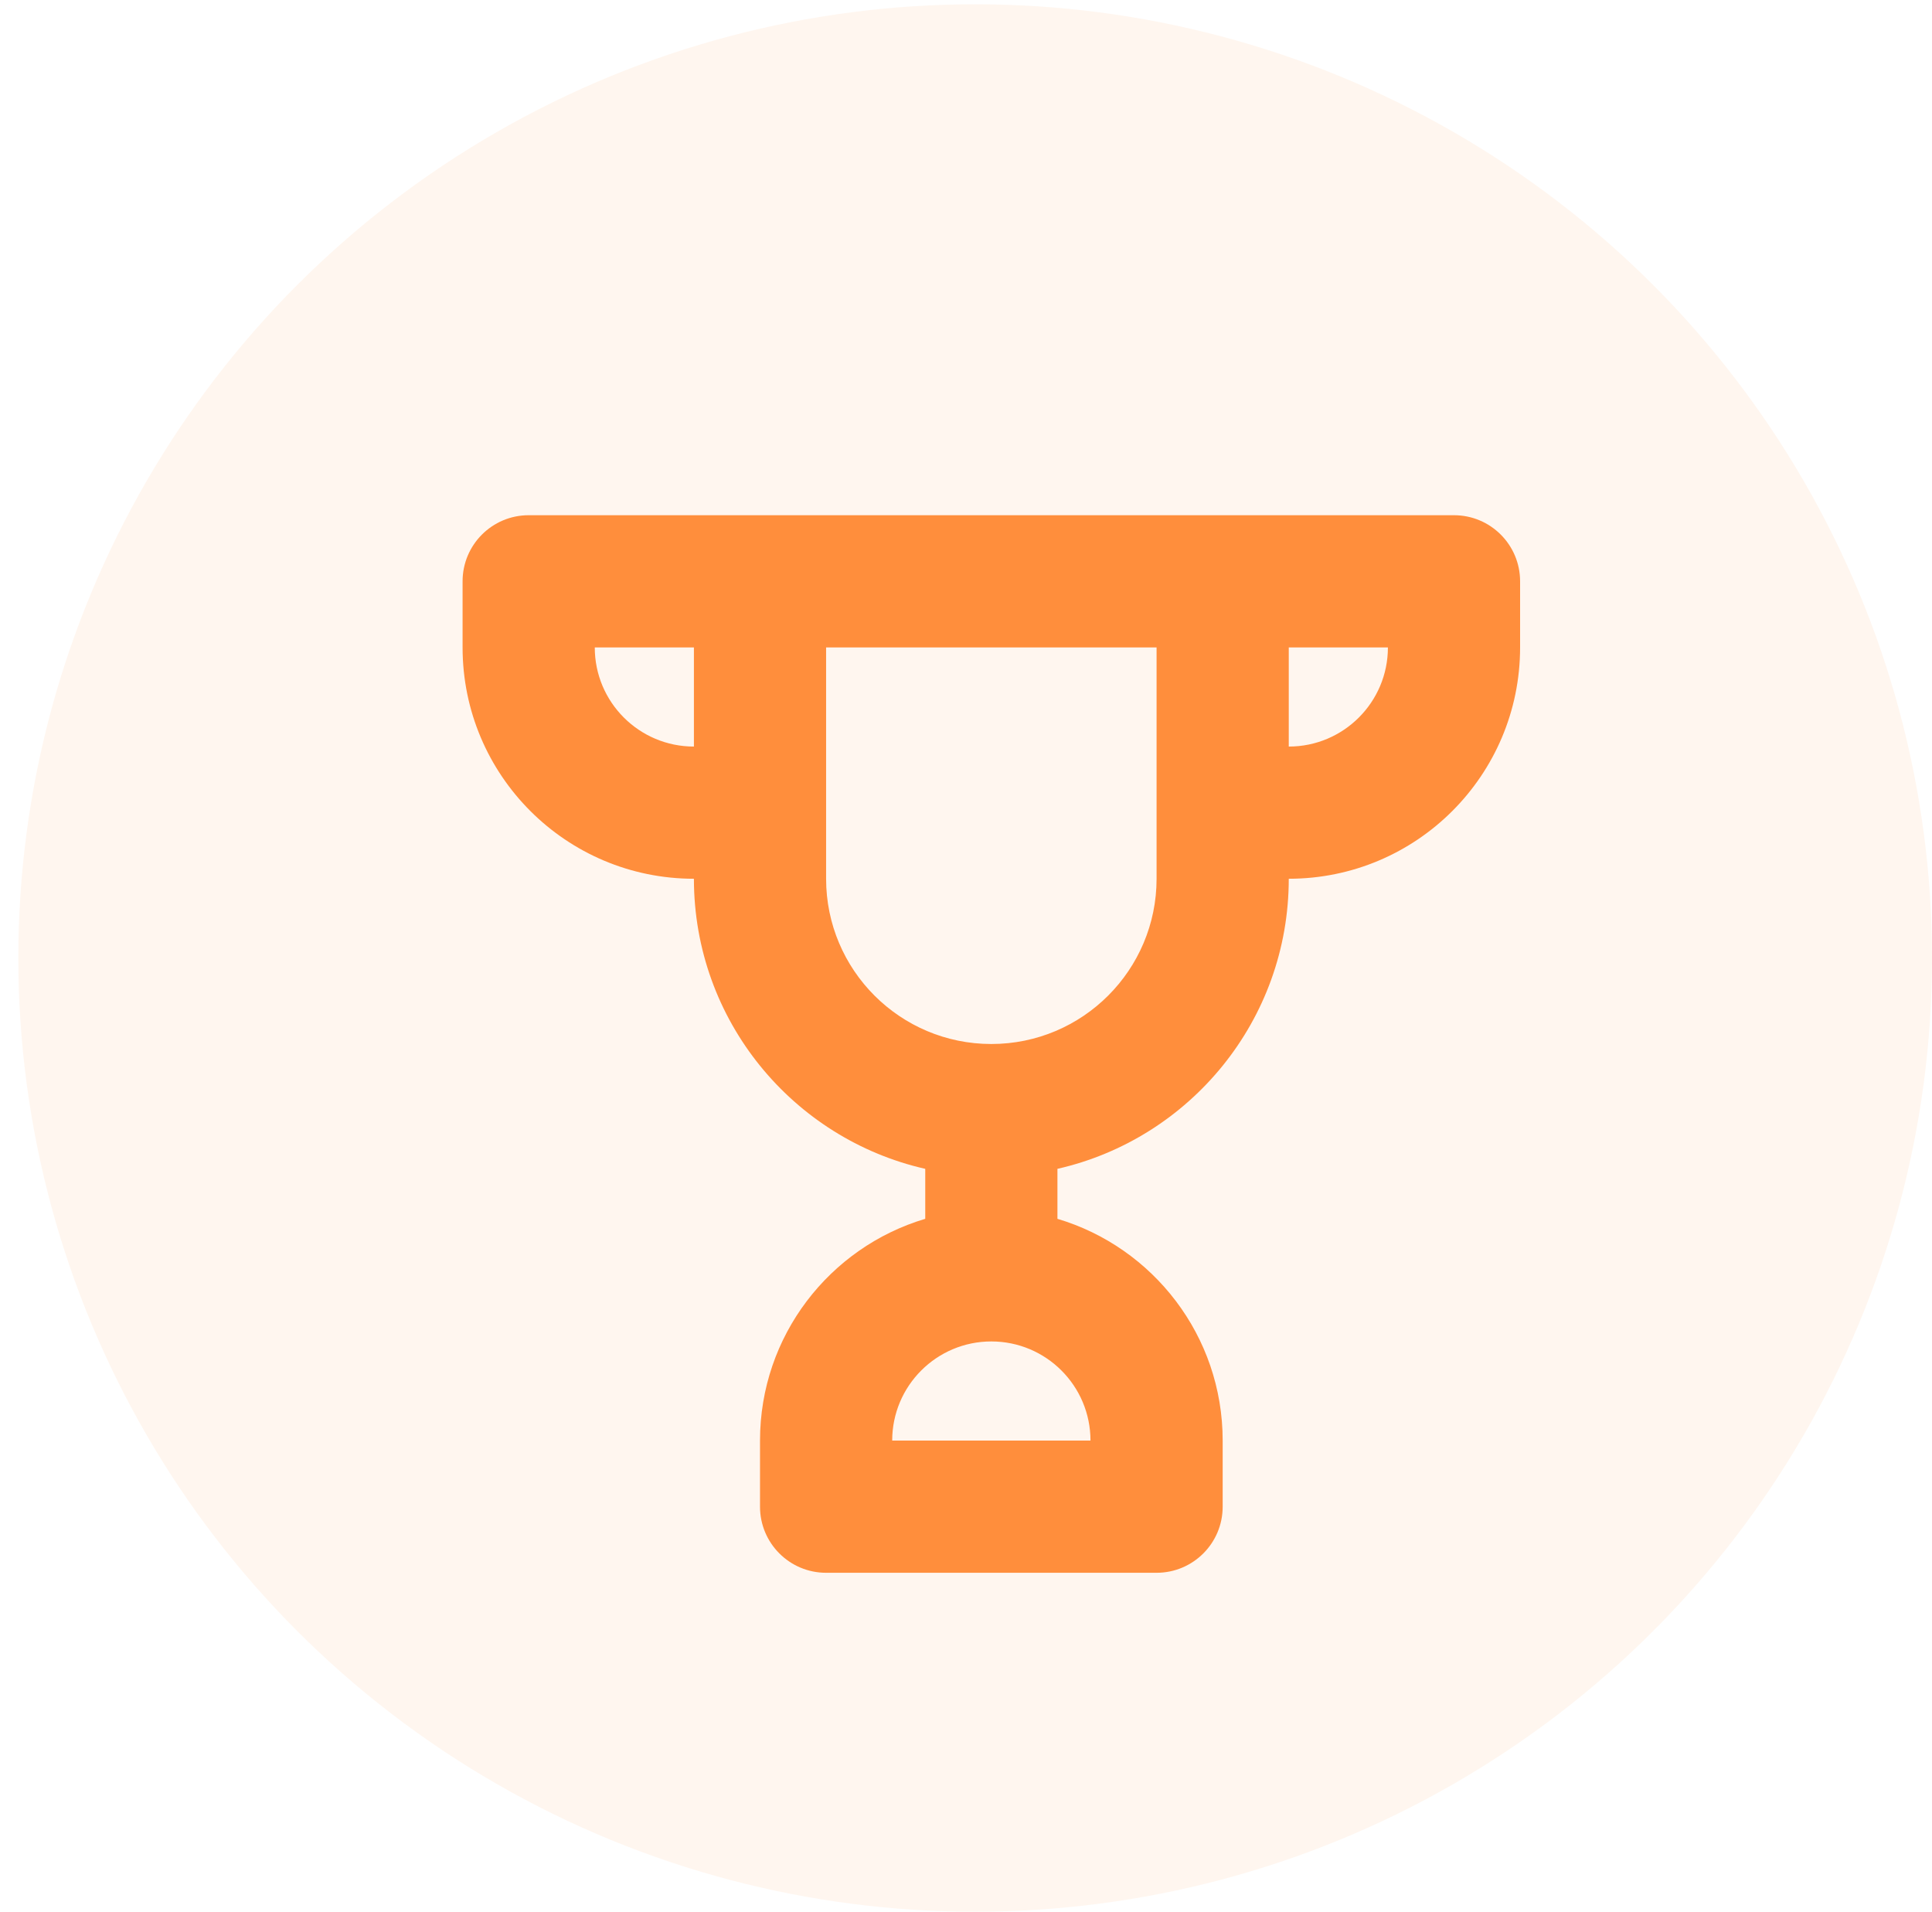 <?xml version="1.0" encoding="UTF-8"?>
<svg width="95px" height="94px" viewBox="0 0 95 94" version="1.1" xmlns="http://www.w3.org/2000/svg" xmlns:xlink="http://www.w3.org/1999/xlink">
    <!-- Generator: Sketch 52.6 (67491) - http://www.bohemiancoding.com/sketch -->
    <title>Group 70</title>
    <desc>Created with Sketch.</desc>
    <defs>
        <path d="M0,6.5 L0,3.25 C0,1.455 1.455,0 3.25,0 L48.75,0 C50.545,0 52,1.455 52,3.25 L52,6.5 C52,12.782 46.907,17.875 40.625,17.875 C40.625,24.835 35.763,30.66 29.25,32.138 L29.25,34.596 C33.949,35.994 37.375,40.347 37.375,45.5 L37.375,48.75 C37.375,50.545 35.92,52 34.125,52 L17.875,52 C16.08,52 14.625,50.545 14.625,48.75 L14.625,45.5 C14.625,40.347 18.051,35.994 22.75,34.596 L22.75,32.138 C16.237,30.66 11.375,24.835 11.375,17.875 C5.093,17.875 -1.44328993e-15,12.782 0,6.5 Z M11.375,11.375 L11.375,6.5 L6.5,6.5 C6.5,9.192 8.683,11.375 11.375,11.375 Z M40.625,11.375 C43.317,11.375 45.5,9.192 45.5,6.5 L40.625,6.5 L40.625,11.375 Z M17.875,6.5 L17.875,17.875 C17.875,22.362 21.513,26 26,26 C30.487,26 34.125,22.362 34.125,17.875 L34.125,6.5 L17.875,6.5 Z M21.125,45.5 L30.875,45.5 C30.875,42.808 28.692,40.625 26,40.625 C23.308,40.625 21.125,42.808 21.125,45.5 Z" id="path-1"></path>
    </defs>
    <g id="Home" stroke="none" stroke-width="1" fill="none" fill-rule="evenodd">
        <g id="Home-future-state-Copy-20" transform="translate(-275, -7827)">
            <g id="Group-22" transform="translate(-81, 1126)">
                <g id="Group-59" transform="translate(246, 6589)">
                    <g id="Group-12">
                        <g id="Group-70" transform="translate(110.902, 112.211)">
                            <ellipse id="Oval-Copy-5" fill="#FF8E3C" opacity="0.08" cx="47.049" cy="46.894" rx="47.049" ry="46.894"></ellipse>
                            <g id="Trophy" transform="translate(21.844, 25.122)">
                                <rect id="Bounding-Box" x="0" y="0" width="52" height="52"></rect>
                                <mask id="mask-2" fill="white">
                                    <use xlink:href="#path-1"></use>
                                </mask>
                                <use id="Glyph" fill="#FF8E3C" fill-rule="evenodd" xlink:href="#path-1"></use>
                            </g>
                        </g>
                    </g>
                </g>
            </g>
        </g>
    </g>
</svg>